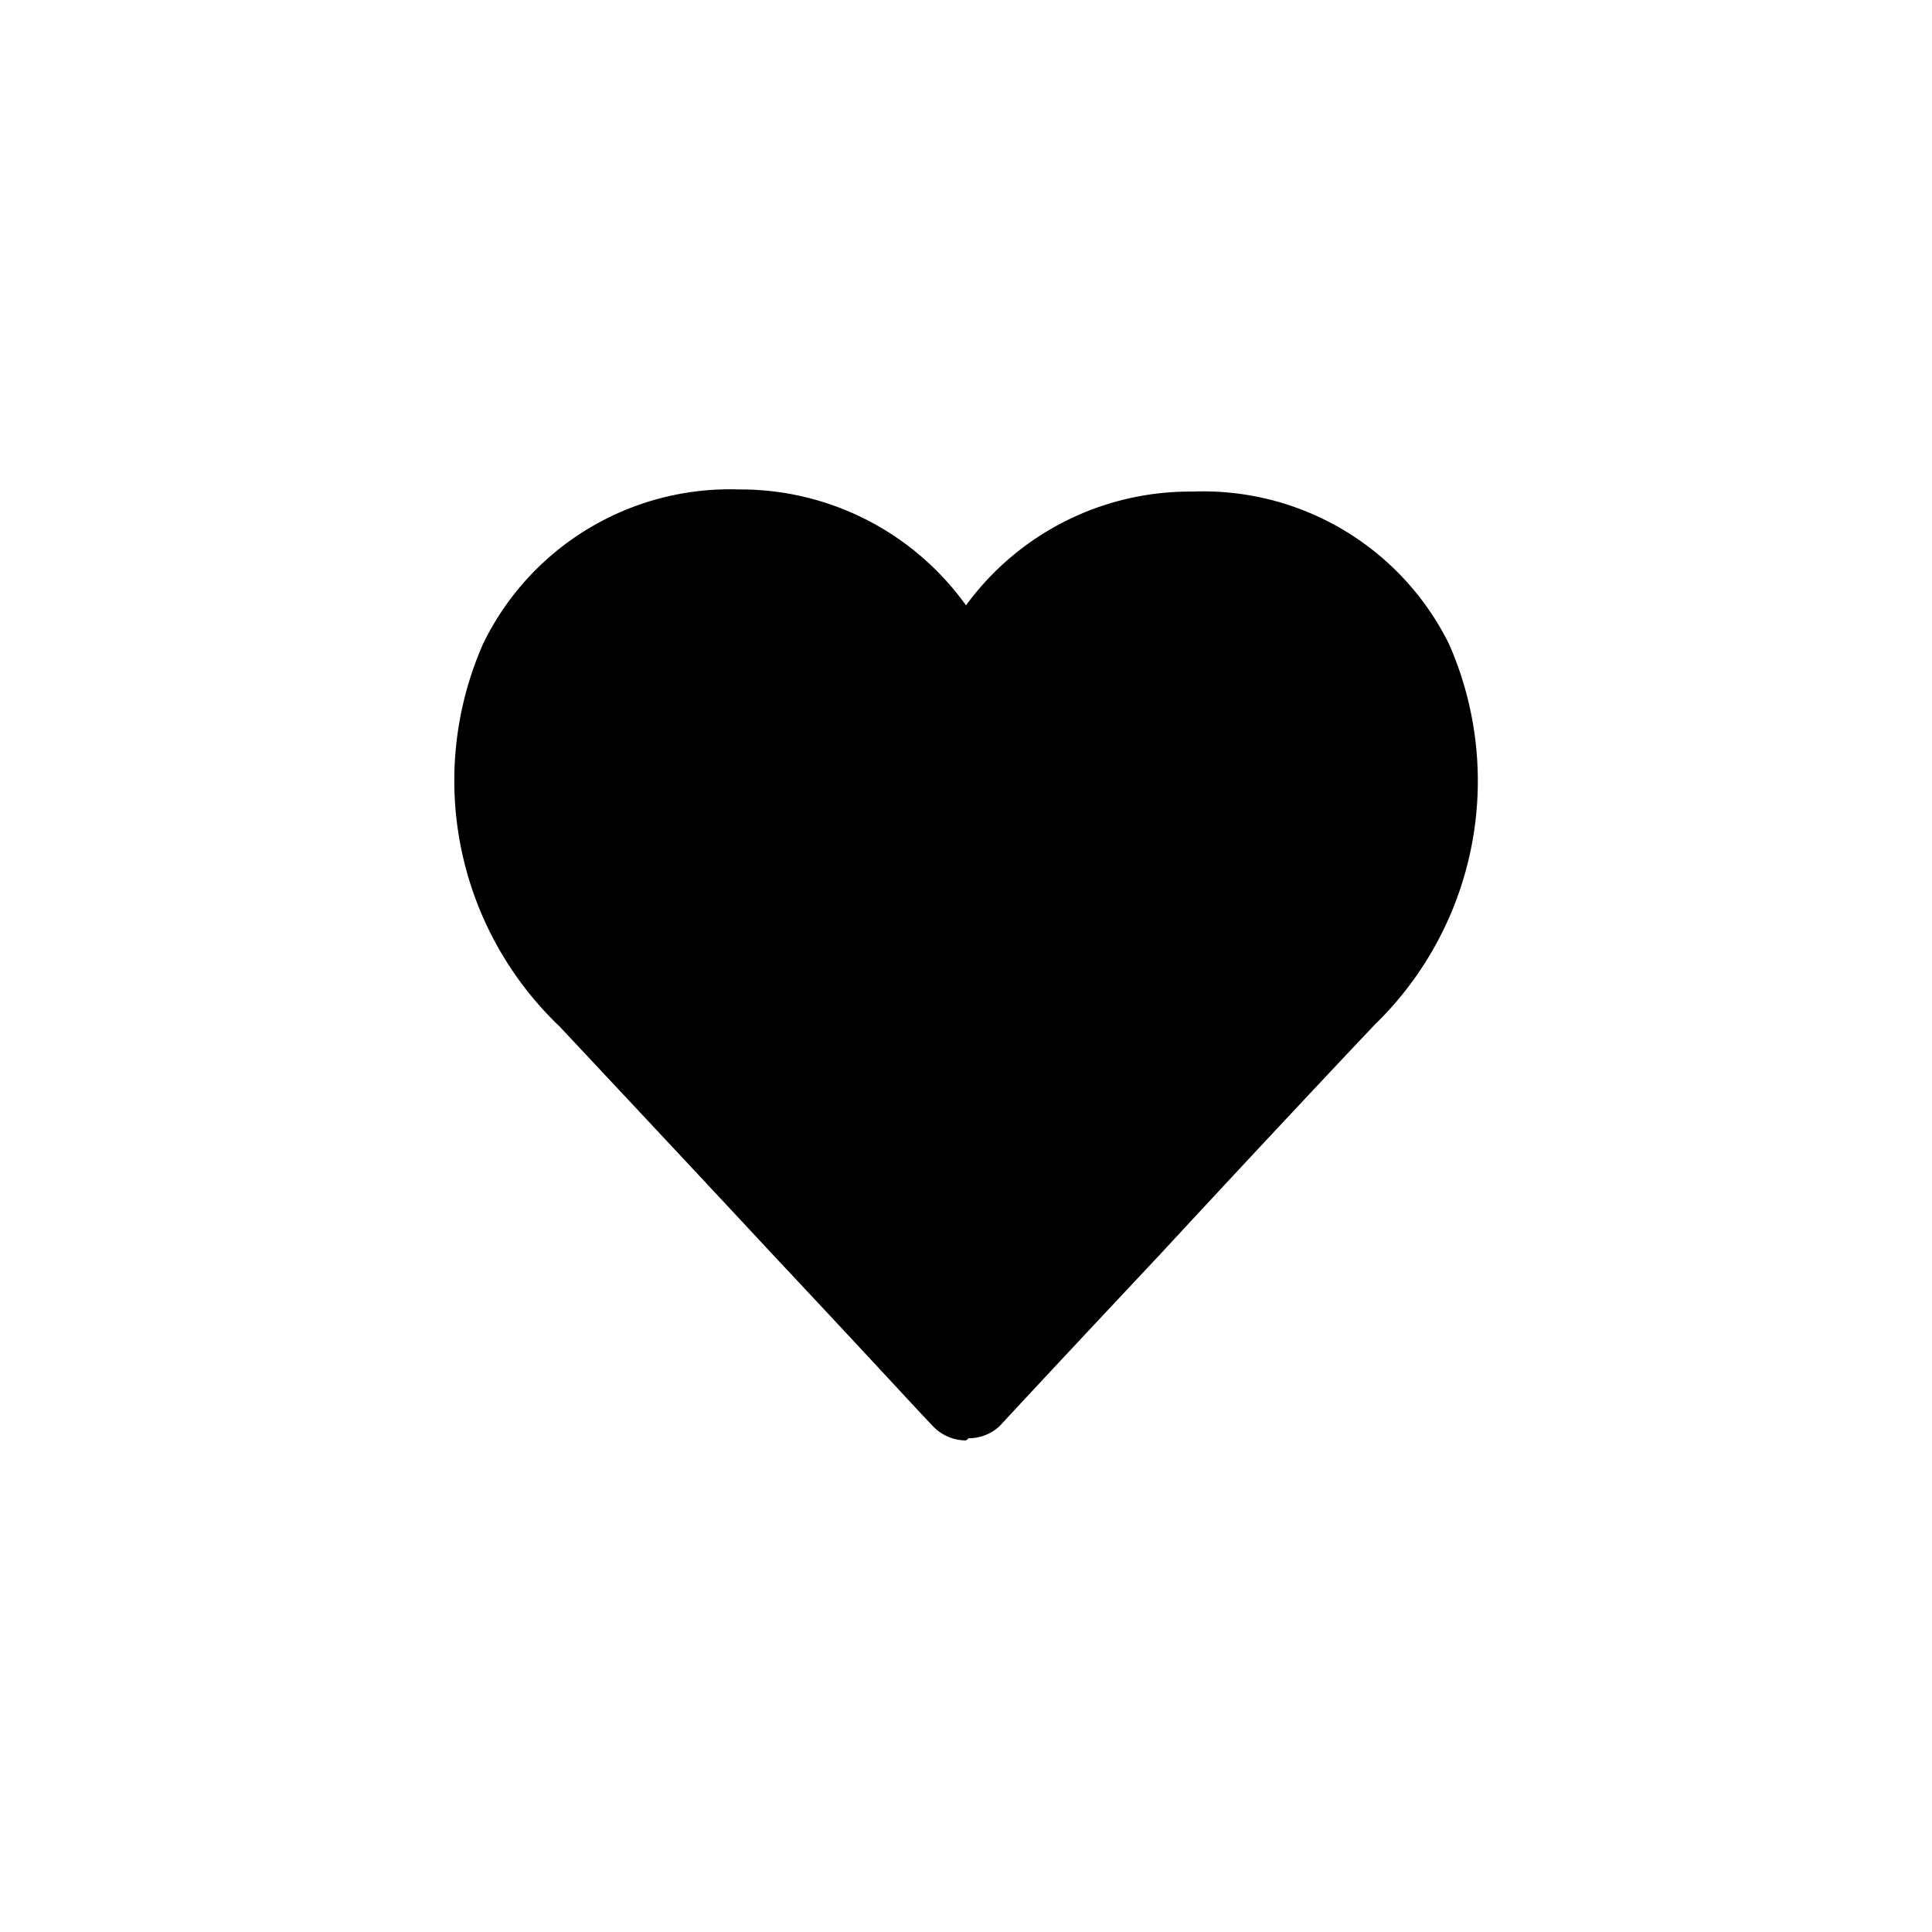 <svg xmlns="http://www.w3.org/2000/svg" viewBox="0 0 36 36">
  <path d="M18 26.84a.85.85 0 0 1-.57-.22c-.14-.13-1-1.08-3-3.21-1.6-1.72-3.42-3.66-4-4.28A6.33 6.33 0 0 1 9 12a5.11 5.11 0 0 1 4.76-2.88A5.17 5.17 0 0 1 18 11.28a5.168 5.168 0 0 1 4.22-2.12A5.11 5.11 0 0 1 27 12a6.33 6.33 0 0 1-1.38 7.09c-.59.62-2.41 2.56-4 4.28-2 2.13-2.88 3.08-3 3.21a.85.85 0 0 1-.57.22"/>
</svg>
